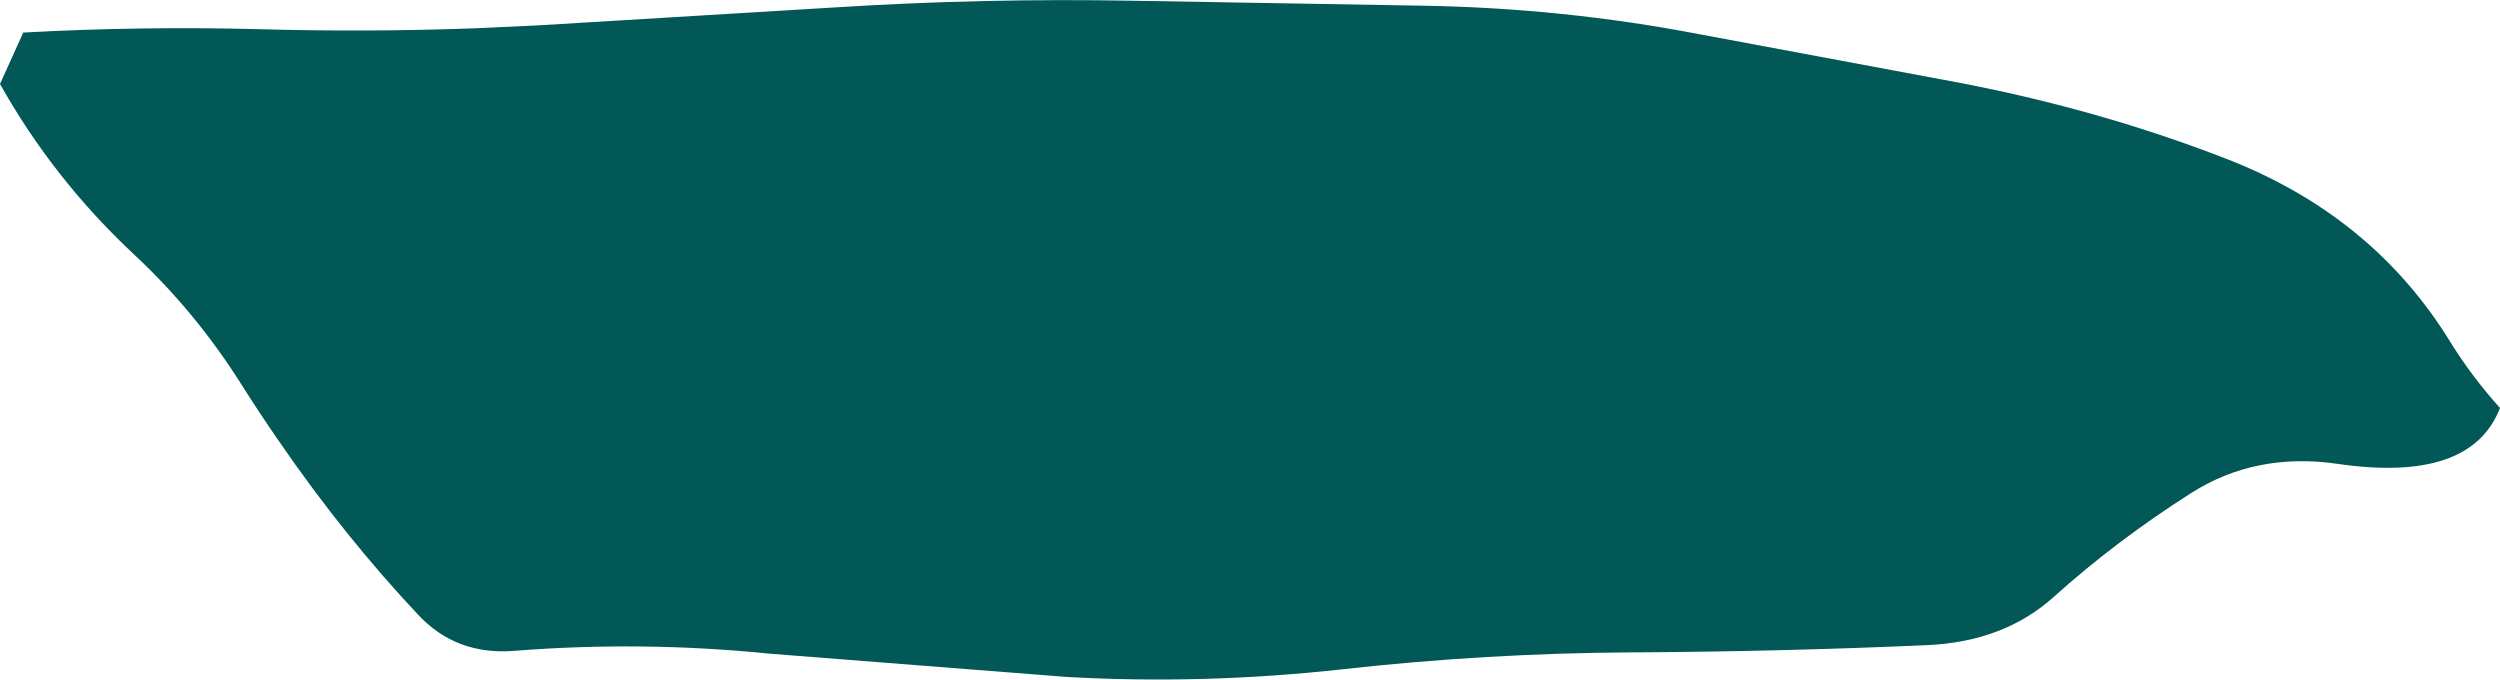 <?xml version="1.0" encoding="UTF-8" standalone="no"?>
<svg xmlns:xlink="http://www.w3.org/1999/xlink" height="131.5px" width="483.8px" xmlns="http://www.w3.org/2000/svg">
  <g transform="matrix(1.0, 0.0, 0.0, 1.0, -63.85, -249.45)">
    <path d="M392.6 256.05 L439.75 264.85 Q468.65 270.1 494.35 280.05 522.95 291.05 538.05 315.65 542.2 322.35 547.65 328.4 542.0 343.0 516.1 339.2 500.35 336.95 487.9 344.85 473.3 354.15 461.25 365.0 451.6 373.65 436.75 374.3 408.45 375.55 379.6 375.7 351.7 375.85 323.8 378.95 296.95 381.95 270.25 380.45 L212.8 375.95 Q188.1 373.45 163.4 375.4 152.15 376.3 144.8 368.45 130.5 353.25 117.95 335.0 114.2 329.6 110.6 323.9 101.75 309.85 89.9 298.8 74.2 284.15 63.85 265.7 L68.35 255.75 Q91.15 254.5 114.0 255.1 135.3 255.7 156.4 254.9 L168.15 254.35 225.15 250.9 Q254.3 249.05 283.55 249.6 L339.05 250.55 Q366.3 251.0 392.6 256.05" fill="#015857" fill-rule="evenodd" stroke="none"/>
  </g>
</svg>

